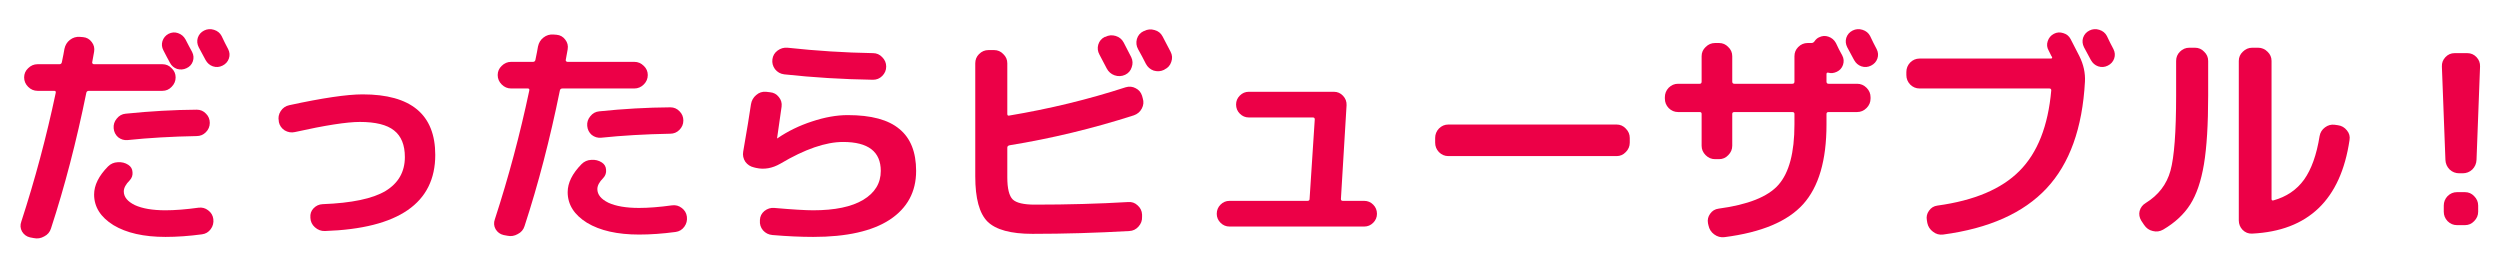 <svg width="955" height="102" viewBox="0 0 955 102" fill="none" xmlns="http://www.w3.org/2000/svg">
<path d="M64.93 23.99C64.63 23.45 64.21 22.67 63.67 21.65C63.13 20.57 62.71 19.76 62.41 19.22C61.81 18.08 61.69 16.91 62.05 15.71C62.47 14.45 63.25 13.52 64.39 12.92C65.59 12.32 66.79 12.23 67.99 12.65C69.25 13.07 70.21 13.88 70.87 15.08C71.17 15.62 71.59 16.43 72.13 17.51C72.67 18.53 73.09 19.31 73.39 19.85C73.99 21.05 74.08 22.25 73.66 23.45C73.24 24.65 72.43 25.52 71.23 26.06C70.09 26.6 68.89 26.69 67.63 26.33C66.43 25.91 65.53 25.13 64.93 23.99ZM75.55 14.45C75.97 13.19 76.78 12.26 77.98 11.66C79.18 11.06 80.44 10.97 81.76 11.39C83.08 11.81 84.04 12.59 84.64 13.73C84.94 14.33 85.36 15.2 85.9 16.34C86.5 17.48 86.92 18.29 87.16 18.77C87.76 19.97 87.85 21.17 87.43 22.37C87.01 23.57 86.2 24.47 85 25.07C83.8 25.67 82.57 25.76 81.31 25.34C80.11 24.92 79.18 24.11 78.52 22.91C77.98 21.83 77.11 20.21 75.91 18.05C75.31 16.85 75.19 15.65 75.55 14.45ZM45.13 52.43C44.11 51.53 43.54 50.39 43.42 49.01C43.3 47.63 43.69 46.4 44.59 45.32C45.49 44.18 46.63 43.55 48.01 43.43C57.37 42.47 66.43 41.96 75.19 41.9C76.57 41.9 77.74 42.41 78.7 43.43C79.66 44.39 80.14 45.56 80.14 46.94C80.14 48.32 79.63 49.52 78.61 50.54C77.65 51.5 76.48 51.98 75.1 51.98C65.56 52.16 56.77 52.67 48.73 53.51C47.41 53.63 46.21 53.27 45.13 52.43ZM35.95 74.3C35.95 70.76 37.72 67.19 41.26 63.59C42.28 62.57 43.51 62.03 44.95 61.97C46.45 61.85 47.8 62.18 49 62.96C50.02 63.62 50.56 64.55 50.62 65.75C50.74 66.95 50.38 68 49.54 68.9C48.04 70.4 47.29 71.81 47.29 73.13C47.29 75.23 48.7 76.97 51.52 78.35C54.4 79.67 58.3 80.33 63.22 80.33C66.82 80.33 71.02 80 75.82 79.34C77.2 79.16 78.43 79.49 79.51 80.33C80.65 81.17 81.31 82.28 81.49 83.66C81.67 85.1 81.34 86.39 80.5 87.53C79.66 88.67 78.55 89.33 77.17 89.51C72.25 90.17 67.6 90.5 63.22 90.5C54.94 90.5 48.31 89 43.33 86C38.41 82.94 35.95 79.04 35.95 74.3ZM11.47 90.68C10.15 90.38 9.13 89.63 8.41 88.43C7.75 87.23 7.66 85.97 8.14 84.65C13.36 68.63 17.74 52.25 21.28 35.51C21.4 34.97 21.22 34.7 20.74 34.7H14.35C12.97 34.7 11.77 34.19 10.75 33.17C9.73 32.15 9.22 30.95 9.22 29.57C9.22 28.19 9.73 27.02 10.75 26.06C11.77 25.04 12.97 24.53 14.35 24.53H22.72C23.2 24.53 23.5 24.29 23.62 23.81C24.1 21.53 24.43 19.82 24.61 18.68C24.91 17.24 25.6 16.1 26.68 15.26C27.82 14.36 29.11 13.97 30.55 14.09L31.72 14.18C33.1 14.3 34.21 14.93 35.05 16.07C35.89 17.15 36.19 18.38 35.95 19.76C35.89 20.24 35.77 20.9 35.59 21.74C35.41 22.58 35.29 23.24 35.23 23.72C35.17 23.9 35.2 24.08 35.32 24.26C35.5 24.44 35.68 24.53 35.86 24.53H62.05C63.43 24.53 64.6 25.04 65.56 26.06C66.58 27.02 67.09 28.19 67.09 29.57C67.09 30.95 66.58 32.15 65.56 33.17C64.6 34.19 63.43 34.7 62.05 34.7H33.97C33.43 34.7 33.1 34.94 32.98 35.42C29.2 54.02 24.7 71.3 19.48 87.26C19.06 88.64 18.19 89.66 16.87 90.32C15.61 91.04 14.29 91.25 12.91 90.95L11.47 90.68Z" fill="#EC0047"/>
<path d="M106.51 46.58V46.31C106.21 44.93 106.45 43.64 107.23 42.44C108.01 41.24 109.09 40.49 110.47 40.19C123.19 37.43 132.55 36.05 138.55 36.05C157.03 36.05 166.27 43.76 166.27 59.18C166.27 77.6 152.23 87.29 124.15 88.25C122.71 88.31 121.42 87.83 120.28 86.81C119.2 85.85 118.63 84.65 118.57 83.21V83.12C118.45 81.74 118.84 80.57 119.74 79.61C120.7 78.59 121.87 78.05 123.25 77.99C134.35 77.57 142.36 75.89 147.28 72.95C152.2 69.95 154.66 65.63 154.66 59.99C154.66 55.37 153.28 51.98 150.52 49.82C147.82 47.66 143.47 46.58 137.47 46.58C132.49 46.58 124.21 47.87 112.63 50.45C111.31 50.75 110.02 50.54 108.76 49.82C107.56 49.04 106.81 47.96 106.51 46.58Z" fill="#EC0047"/>
<path d="M229.63 52.61C228.31 52.73 227.11 52.37 226.03 51.53C225.01 50.63 224.44 49.49 224.32 48.11C224.2 46.73 224.59 45.5 225.49 44.42C226.39 43.28 227.53 42.65 228.91 42.53C238.15 41.57 247.21 41.06 256.09 41C257.47 41 258.64 41.51 259.6 42.53C260.56 43.49 261.04 44.66 261.04 46.04C261.04 47.42 260.53 48.62 259.51 49.64C258.55 50.6 257.38 51.08 256 51.08C246.46 51.26 237.67 51.77 229.63 52.61ZM256.72 78.44C258.1 78.26 259.33 78.59 260.41 79.43C261.55 80.27 262.21 81.38 262.39 82.76C262.57 84.2 262.24 85.49 261.4 86.63C260.56 87.77 259.45 88.43 258.07 88.61C253.15 89.27 248.5 89.6 244.12 89.6C235.84 89.6 229.21 88.1 224.23 85.1C219.31 82.04 216.85 78.14 216.85 73.4C216.85 69.86 218.62 66.29 222.16 62.69C223.18 61.67 224.41 61.13 225.85 61.07C227.35 60.95 228.7 61.28 229.9 62.06C230.92 62.72 231.46 63.65 231.52 64.85C231.64 66.05 231.28 67.1 230.44 68C228.94 69.5 228.19 70.91 228.19 72.23C228.19 74.33 229.6 76.07 232.42 77.45C235.3 78.77 239.2 79.43 244.12 79.43C247.72 79.43 251.92 79.1 256.72 78.44ZM192.37 89.78C191.05 89.48 190.03 88.73 189.31 87.53C188.65 86.33 188.56 85.07 189.04 83.75C194.26 67.73 198.64 51.35 202.18 34.61C202.3 34.07 202.12 33.8 201.64 33.8H195.25C193.87 33.8 192.67 33.29 191.65 32.27C190.63 31.25 190.12 30.05 190.12 28.67C190.12 27.29 190.63 26.12 191.65 25.16C192.67 24.14 193.87 23.63 195.25 23.63H203.62C204.1 23.63 204.4 23.39 204.52 22.91C205 20.63 205.33 18.92 205.51 17.78C205.81 16.34 206.5 15.2 207.58 14.36C208.72 13.46 210.01 13.07 211.45 13.19L212.62 13.28C214 13.4 215.11 14.03 215.95 15.17C216.79 16.25 217.09 17.48 216.85 18.86C216.79 19.34 216.67 20 216.49 20.84C216.31 21.68 216.19 22.34 216.13 22.82C216.07 23 216.1 23.18 216.22 23.36C216.4 23.54 216.58 23.63 216.76 23.63H242.32C243.7 23.63 244.9 24.14 245.92 25.16C246.94 26.12 247.45 27.29 247.45 28.67C247.45 30.05 246.94 31.25 245.92 32.27C244.9 33.29 243.7 33.8 242.32 33.8H214.87C214.33 33.8 214 34.04 213.88 34.52C210.1 53.12 205.6 70.4 200.38 86.36C199.96 87.74 199.09 88.76 197.77 89.42C196.51 90.14 195.19 90.35 193.81 90.05L192.37 89.78Z" fill="#EC0047"/>
<path d="M288.04 63.95C286.66 63.65 285.55 62.93 284.71 61.79C283.93 60.59 283.66 59.3 283.9 57.92C285.34 49.64 286.33 43.61 286.87 39.83C287.11 38.39 287.77 37.22 288.85 36.32C289.93 35.36 291.19 34.94 292.63 35.06L294.16 35.24C295.54 35.36 296.65 35.96 297.49 37.04C298.39 38.12 298.75 39.35 298.57 40.73C297.79 46.43 297.22 50.42 296.86 52.7V52.88H296.95L297.04 52.79C301 50.09 305.38 47.96 310.18 46.4C315.04 44.78 319.6 43.97 323.86 43.97C332.8 43.97 339.37 45.74 343.57 49.28C347.83 52.76 349.96 58.1 349.96 65.3C349.96 73.28 346.6 79.49 339.88 83.93C333.16 88.31 323.41 90.5 310.63 90.5C305.89 90.5 300.7 90.26 295.06 89.78C293.62 89.66 292.42 89.06 291.46 87.98C290.56 86.9 290.17 85.64 290.29 84.2V84.02C290.35 82.64 290.92 81.5 292 80.6C293.14 79.7 294.4 79.31 295.78 79.43C302.68 80.03 307.63 80.33 310.63 80.33C318.91 80.33 325.27 79.01 329.71 76.37C334.21 73.67 336.46 69.98 336.46 65.3C336.46 57.92 331.66 54.23 322.06 54.23C315.4 54.23 307.42 56.99 298.12 62.51C295 64.31 291.88 64.85 288.76 64.13L288.04 63.95ZM300.82 18.23C311.92 19.43 322.81 20.12 333.49 20.3C334.87 20.3 336.04 20.81 337 21.83C338.02 22.85 338.53 24.05 338.53 25.43C338.53 26.81 338.02 28.01 337 29.03C336.04 29.99 334.87 30.47 333.49 30.47C321.91 30.29 310.6 29.6 299.56 28.4C298.12 28.22 296.95 27.56 296.05 26.42C295.21 25.28 294.88 24.02 295.06 22.64C295.24 21.26 295.9 20.15 297.04 19.31C298.18 18.47 299.44 18.11 300.82 18.23Z" fill="#EC0047"/>
<path d="M422.23 14.09C423.49 13.43 424.81 13.31 426.19 13.73C427.57 14.15 428.59 14.99 429.25 16.25C429.61 16.91 430.12 17.9 430.78 19.22C431.44 20.54 431.89 21.41 432.13 21.83C432.73 23.09 432.79 24.38 432.31 25.7C431.89 27.02 431.05 27.98 429.79 28.58C428.47 29.18 427.12 29.24 425.74 28.76C424.42 28.28 423.43 27.41 422.77 26.15C421.87 24.41 420.94 22.64 419.98 20.84C419.32 19.64 419.17 18.38 419.53 17.06C419.95 15.68 420.79 14.69 422.05 14.09H422.23ZM444.1 13.91C446.08 17.69 447.1 19.64 447.16 19.76C447.82 21.02 447.91 22.31 447.43 23.63C447.01 24.95 446.17 25.91 444.91 26.51L444.64 26.69C443.38 27.29 442.06 27.38 440.68 26.96C439.36 26.48 438.37 25.61 437.71 24.35C437.41 23.75 436.93 22.82 436.27 21.56C435.61 20.3 435.1 19.37 434.74 18.77C434.08 17.57 433.93 16.28 434.29 14.9C434.71 13.52 435.55 12.53 436.81 11.93L437.08 11.84C438.34 11.18 439.66 11.06 441.04 11.48C442.42 11.84 443.44 12.65 444.1 13.91ZM394.42 89.33C386.14 89.33 380.41 87.77 377.23 84.65C374.11 81.53 372.55 75.77 372.55 67.37V24.17C372.55 22.79 373.03 21.62 373.99 20.66C375.01 19.64 376.21 19.13 377.59 19.13H379.75C381.13 19.13 382.3 19.64 383.26 20.66C384.28 21.62 384.79 22.79 384.79 24.17V43.52C384.79 44.06 385.03 44.27 385.51 44.15C400.93 41.57 415.75 37.97 429.97 33.35C431.35 32.93 432.64 33.05 433.84 33.71C435.04 34.31 435.85 35.27 436.27 36.59L436.54 37.58C436.96 38.9 436.84 40.19 436.18 41.45C435.52 42.71 434.5 43.58 433.12 44.06C417.4 49.1 401.59 52.91 385.69 55.49C385.09 55.61 384.79 55.91 384.79 56.39V67.73C384.79 71.99 385.48 74.81 386.86 76.19C388.24 77.51 391.06 78.17 395.32 78.17C407.92 78.17 419.8 77.84 430.96 77.18C432.34 77.06 433.54 77.48 434.56 78.44C435.64 79.4 436.21 80.57 436.27 81.95V82.85C436.33 84.23 435.88 85.46 434.92 86.54C433.96 87.62 432.79 88.19 431.41 88.25C418.81 88.97 406.48 89.33 394.42 89.33Z" fill="#EC0047"/>
<path d="M469.66 86.54C468.34 86.54 467.2 86.06 466.24 85.1C465.28 84.14 464.8 83 464.8 81.68C464.8 80.3 465.28 79.13 466.24 78.17C467.2 77.21 468.34 76.73 469.66 76.73H499.45C499.99 76.73 500.26 76.49 500.26 76.01L502.24 45.59C502.24 45.11 502 44.87 501.52 44.87H477.04C475.72 44.87 474.58 44.39 473.62 43.43C472.66 42.47 472.18 41.3 472.18 39.92C472.18 38.6 472.66 37.46 473.62 36.5C474.58 35.54 475.72 35.06 477.04 35.06H509.53C510.91 35.06 512.08 35.57 513.04 36.59C514 37.61 514.45 38.81 514.39 40.19L512.23 76.01C512.23 76.49 512.47 76.73 512.95 76.73H521.14C522.46 76.73 523.6 77.21 524.56 78.17C525.52 79.13 526 80.3 526 81.68C526 83 525.52 84.14 524.56 85.1C523.6 86.06 522.46 86.54 521.14 86.54H469.66Z" fill="#EC0047"/>
<path d="M553.27 59.63C551.89 59.63 550.69 59.12 549.67 58.1C548.71 57.08 548.23 55.88 548.23 54.5V52.7C548.23 51.32 548.71 50.12 549.67 49.1C550.69 48.08 551.89 47.57 553.27 47.57H617.53C618.91 47.57 620.08 48.08 621.04 49.1C622.06 50.12 622.57 51.32 622.57 52.7V54.5C622.57 55.88 622.06 57.08 621.04 58.1C620.08 59.12 618.91 59.63 617.53 59.63H553.27Z" fill="#EC0047"/>
<path d="M656.68 16.43C658.06 16.43 659.23 16.94 660.19 17.96C661.21 18.92 661.72 20.09 661.72 21.47V31.19C661.72 31.73 661.99 32 662.53 32H684.67C685.21 32 685.48 31.73 685.48 31.19V21.47C685.48 20.09 685.96 18.92 686.92 17.96C687.94 16.94 689.14 16.43 690.52 16.43H691.96C692.44 16.43 692.83 16.22 693.13 15.8C693.61 15.08 694.18 14.57 694.84 14.27C696.04 13.67 697.24 13.58 698.44 14C699.7 14.42 700.66 15.23 701.32 16.43C701.56 16.97 701.95 17.78 702.49 18.86C703.03 19.88 703.45 20.66 703.75 21.2C704.35 22.34 704.44 23.54 704.02 24.8C703.6 26 702.82 26.87 701.68 27.41C700.54 27.95 699.46 28.07 698.44 27.77C697.96 27.65 697.72 27.83 697.72 28.31V31.19C697.72 31.73 697.99 32 698.53 32H709.42C710.8 32 712 32.51 713.02 33.53C714.04 34.55 714.55 35.75 714.55 37.13V37.67C714.55 39.05 714.04 40.25 713.02 41.27C712 42.29 710.8 42.8 709.42 42.8H698.53C697.99 42.8 697.72 43.04 697.72 43.52V47.57C697.72 61.25 694.75 71.39 688.81 77.99C682.87 84.59 672.85 88.79 658.75 90.59C657.31 90.77 655.99 90.41 654.79 89.51C653.65 88.67 652.93 87.53 652.63 86.09L652.45 85.28C652.21 83.96 652.48 82.76 653.26 81.68C654.04 80.54 655.12 79.88 656.5 79.7C667.72 78.2 675.34 75.17 679.36 70.61C683.44 65.99 685.48 58.31 685.48 47.57V43.52C685.48 43.04 685.21 42.8 684.67 42.8H662.53C661.99 42.8 661.72 43.04 661.72 43.52V55.67C661.72 57.05 661.21 58.25 660.19 59.27C659.23 60.29 658.06 60.8 656.68 60.8H655.15C653.77 60.8 652.57 60.29 651.55 59.27C650.53 58.25 650.02 57.05 650.02 55.67V43.52C650.02 43.04 649.78 42.8 649.3 42.8H641.02C639.64 42.8 638.44 42.29 637.42 41.27C636.46 40.25 635.98 39.05 635.98 37.67V37.13C635.98 35.75 636.46 34.55 637.42 33.53C638.44 32.51 639.64 32 641.02 32H649.3C649.78 32 650.02 31.73 650.02 31.19V21.47C650.02 20.09 650.53 18.92 651.55 17.96C652.57 16.94 653.77 16.43 655.15 16.43H656.68ZM714.37 13.73C714.67 14.33 715.09 15.2 715.63 16.34C716.23 17.48 716.65 18.29 716.89 18.77C717.49 19.97 717.58 21.17 717.16 22.37C716.74 23.57 715.93 24.47 714.73 25.07C713.53 25.67 712.3 25.76 711.04 25.34C709.84 24.92 708.91 24.11 708.25 22.91C707.71 21.83 706.84 20.21 705.64 18.05C705.04 16.85 704.92 15.65 705.28 14.45C705.7 13.19 706.51 12.26 707.71 11.66C708.91 11.06 710.17 10.97 711.49 11.39C712.81 11.81 713.77 12.59 714.37 13.73Z" fill="#EC0047"/>
<path d="M733.27 33.8C731.89 33.8 730.69 33.29 729.67 32.27C728.71 31.25 728.23 30.05 728.23 28.67V27.5C728.23 26.12 728.71 24.92 729.67 23.9C730.69 22.88 731.89 22.37 733.27 22.37H783.49C783.67 22.37 783.79 22.31 783.85 22.19C783.97 22.01 783.97 21.86 783.85 21.74C783.67 21.5 783.46 21.11 783.22 20.57C782.98 20.03 782.77 19.61 782.59 19.31C781.93 18.17 781.81 16.97 782.23 15.71C782.65 14.45 783.43 13.52 784.57 12.92C785.71 12.32 786.91 12.23 788.17 12.65C789.43 13.01 790.36 13.76 790.96 14.9C791.74 16.34 792.85 18.5 794.29 21.38C795.91 24.62 796.63 27.89 796.45 31.19C795.49 48.95 790.6 62.54 781.78 71.96C772.96 81.38 759.79 87.26 742.27 89.6C740.83 89.78 739.54 89.42 738.4 88.52C737.26 87.68 736.54 86.57 736.24 85.19L736.06 84.11C735.82 82.79 736.09 81.59 736.87 80.51C737.65 79.37 738.73 78.71 740.11 78.53C754.15 76.61 764.59 72.2 771.43 65.3C778.33 58.4 782.38 48.14 783.58 34.52C783.58 34.04 783.34 33.8 782.86 33.8H733.27ZM804.82 13.73C805.12 14.33 805.54 15.2 806.08 16.34C806.68 17.48 807.1 18.29 807.34 18.77C807.94 19.97 808.03 21.17 807.61 22.37C807.19 23.57 806.38 24.47 805.18 25.07C803.98 25.67 802.75 25.76 801.49 25.34C800.29 24.92 799.36 24.11 798.7 22.91C798.16 21.83 797.29 20.21 796.09 18.05C795.49 16.85 795.37 15.65 795.73 14.45C796.15 13.19 796.96 12.26 798.16 11.66C799.36 11.06 800.62 10.97 801.94 11.39C803.26 11.81 804.22 12.59 804.82 13.73Z" fill="#EC0047"/>
<path d="M860.26 89.24C858.88 89.3 857.68 88.82 856.66 87.8C855.7 86.78 855.22 85.58 855.22 84.2V23.27C855.22 21.89 855.73 20.72 856.75 19.76C857.77 18.74 858.97 18.23 860.35 18.23H862.6C863.98 18.23 865.18 18.74 866.2 19.76C867.22 20.72 867.73 21.89 867.73 23.27V76.01C867.73 76.49 867.97 76.67 868.45 76.55C873.43 75.17 877.33 72.53 880.15 68.63C882.97 64.67 884.95 59.12 886.09 51.98C886.33 50.6 887.02 49.49 888.16 48.65C889.3 47.81 890.53 47.48 891.85 47.66L893.11 47.84C894.49 48.02 895.63 48.68 896.53 49.82C897.43 50.9 897.76 52.13 897.52 53.51C894.16 76.31 881.74 88.22 860.26 89.24ZM819.04 85.91L817.96 84.29C817.24 83.09 817.03 81.86 817.33 80.6C817.69 79.28 818.47 78.26 819.67 77.54C824.53 74.54 827.68 70.43 829.12 65.21C830.56 59.99 831.28 50.42 831.28 36.5V23.27C831.28 21.89 831.76 20.72 832.72 19.76C833.74 18.74 834.94 18.23 836.32 18.23H838.48C839.86 18.23 841.03 18.74 841.99 19.76C843.01 20.72 843.52 21.89 843.52 23.27V36.5C843.52 47.54 842.98 56.3 841.9 62.78C840.82 69.2 839.08 74.3 836.68 78.08C834.28 81.86 830.83 85.07 826.33 87.71C825.07 88.43 823.75 88.61 822.37 88.25C820.99 87.95 819.88 87.17 819.04 85.91Z" fill="#EC0047"/>
<path d="M939.46 66.2C938.02 66.2 936.79 65.72 935.77 64.76C934.75 63.74 934.21 62.51 934.15 61.07L932.8 25.43C932.74 24.05 933.19 22.85 934.15 21.83C935.11 20.81 936.28 20.3 937.66 20.3H942.52C943.9 20.3 945.07 20.81 946.03 21.83C946.99 22.85 947.44 24.05 947.38 25.43L946.03 61.07C945.97 62.51 945.43 63.74 944.41 64.76C943.39 65.72 942.16 66.2 940.72 66.2H939.46ZM941.62 73.4C943 73.4 944.17 73.91 945.13 74.93C946.15 75.95 946.66 77.15 946.66 78.53V80.87C946.66 82.25 946.15 83.45 945.13 84.47C944.17 85.49 943 86 941.62 86H938.56C937.18 86 935.98 85.49 934.96 84.47C934 83.45 933.52 82.25 933.52 80.87V78.53C933.52 77.15 934 75.95 934.96 74.93C935.98 73.91 937.18 73.4 938.56 73.4H941.62Z" fill="#EC0047"/>
</svg>

